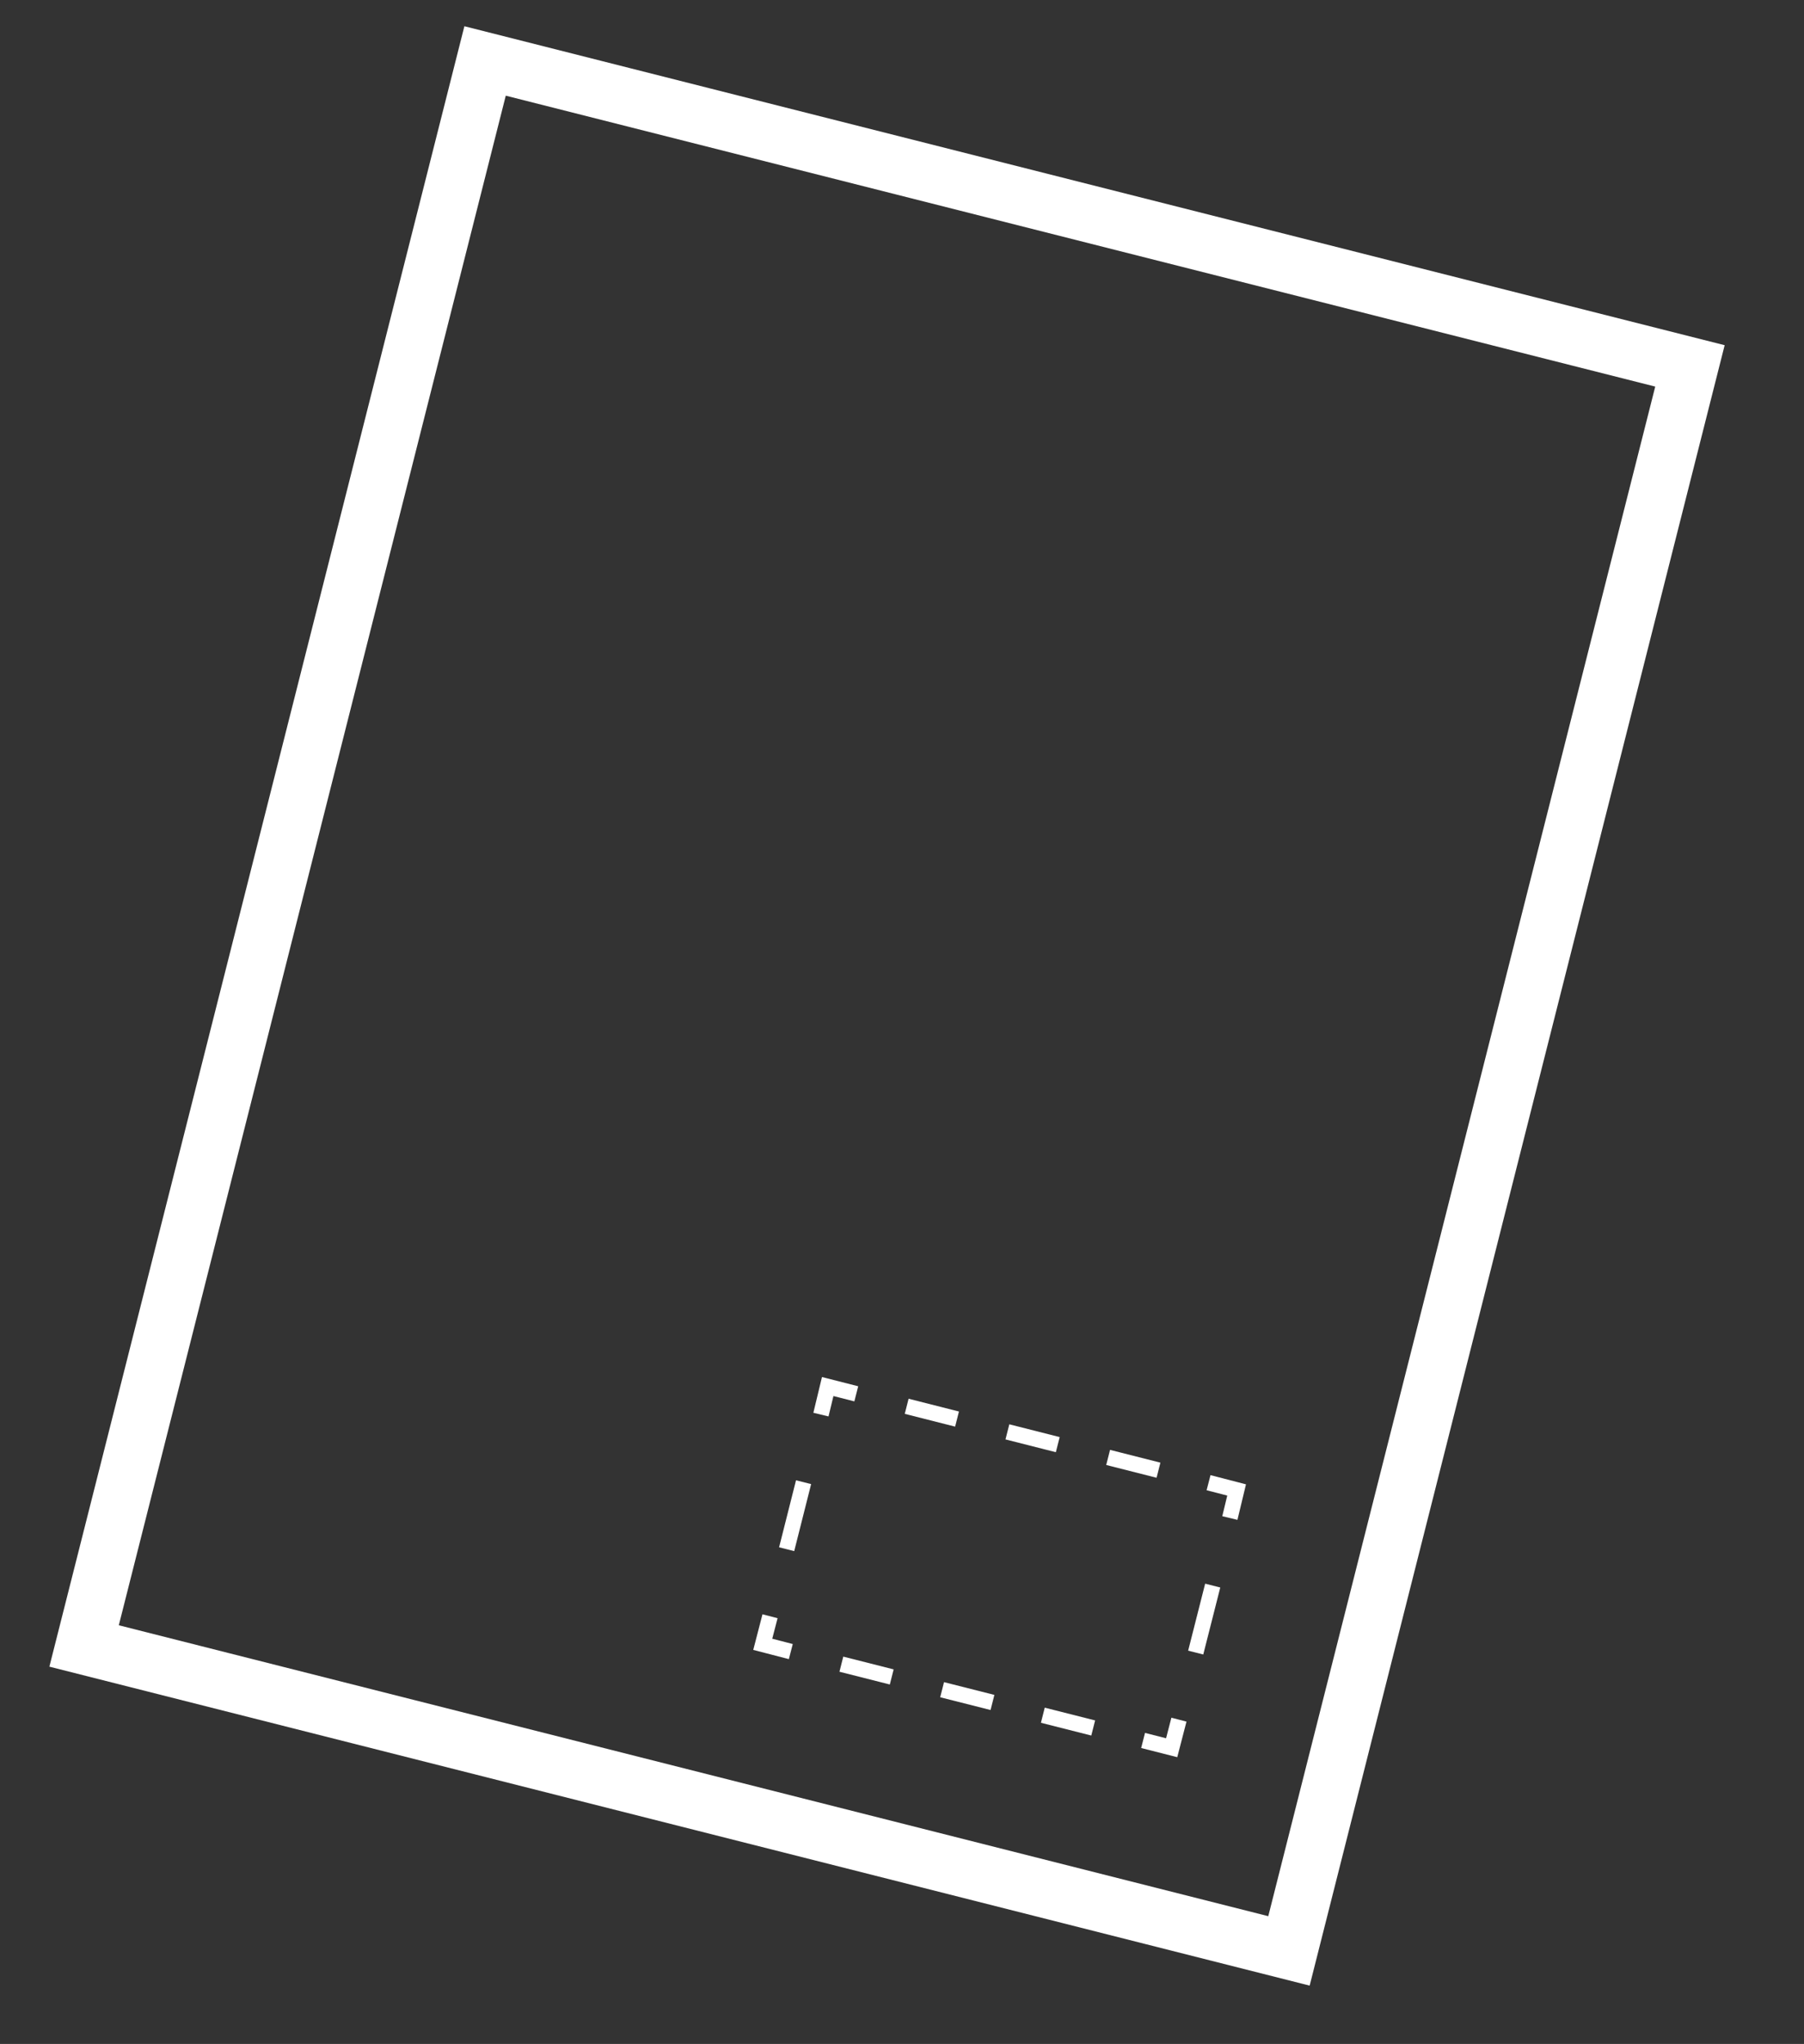 <?xml version="1.0" encoding="UTF-8"?>
<svg xmlns="http://www.w3.org/2000/svg" version="1.1" viewBox="0 0 347.2 393.3">
  <rect x="0" y="0" width="347.2" height="393.3" fill="#333333" stroke="none"/>
  <defs>
    <style>
      .cls-1 {
        stroke-width: 11px;
      }

      .cls-1, .cls-2, .cls-3, .cls-4 {
        fill: none;
        stroke: #fff;
        stroke-miterlimit: 10;
      }

      .cls-2, .cls-3, .cls-4 {
        stroke-width: 3px;
      }

      .cls-3 {
        stroke-dasharray: 13.3 13.3;
      }

      .cls-4 {
        stroke-dasharray: 10 10;
      }
    </style>
  </defs>
  <g>
    <g id="Laag_1">
      <rect class="cls-1" x="51.1" y="36.2" width="239.2" height="314.6" transform="translate(52.7 -35.9) rotate(14.2)"></rect>
      <g>
        <polyline class="cls-2" points="152.2 317.8 146.8 316.4 148.2 311"></polyline>
        <line class="cls-3" x1="151.4" y1="298.1" x2="156.3" y2="278.7"></line>
        <polyline class="cls-2" points="158 272.2 159.3 266.8 164.8 268.2"></polyline>
        <line class="cls-4" x1="174.5" y1="270.6" x2="227.7" y2="284.1"></line>
        <polyline class="cls-2" points="232.6 285.3 238 286.7 236.7 292.1"></polyline>
        <line class="cls-3" x1="233.4" y1="305.1" x2="228.5" y2="324.4"></line>
        <polyline class="cls-2" points="226.9 330.9 225.5 336.3 220 334.9"></polyline>
        <line class="cls-4" x1="210.4" y1="332.5" x2="157.1" y2="319"></line>
      </g>
    </g>
  </g>
</svg>

